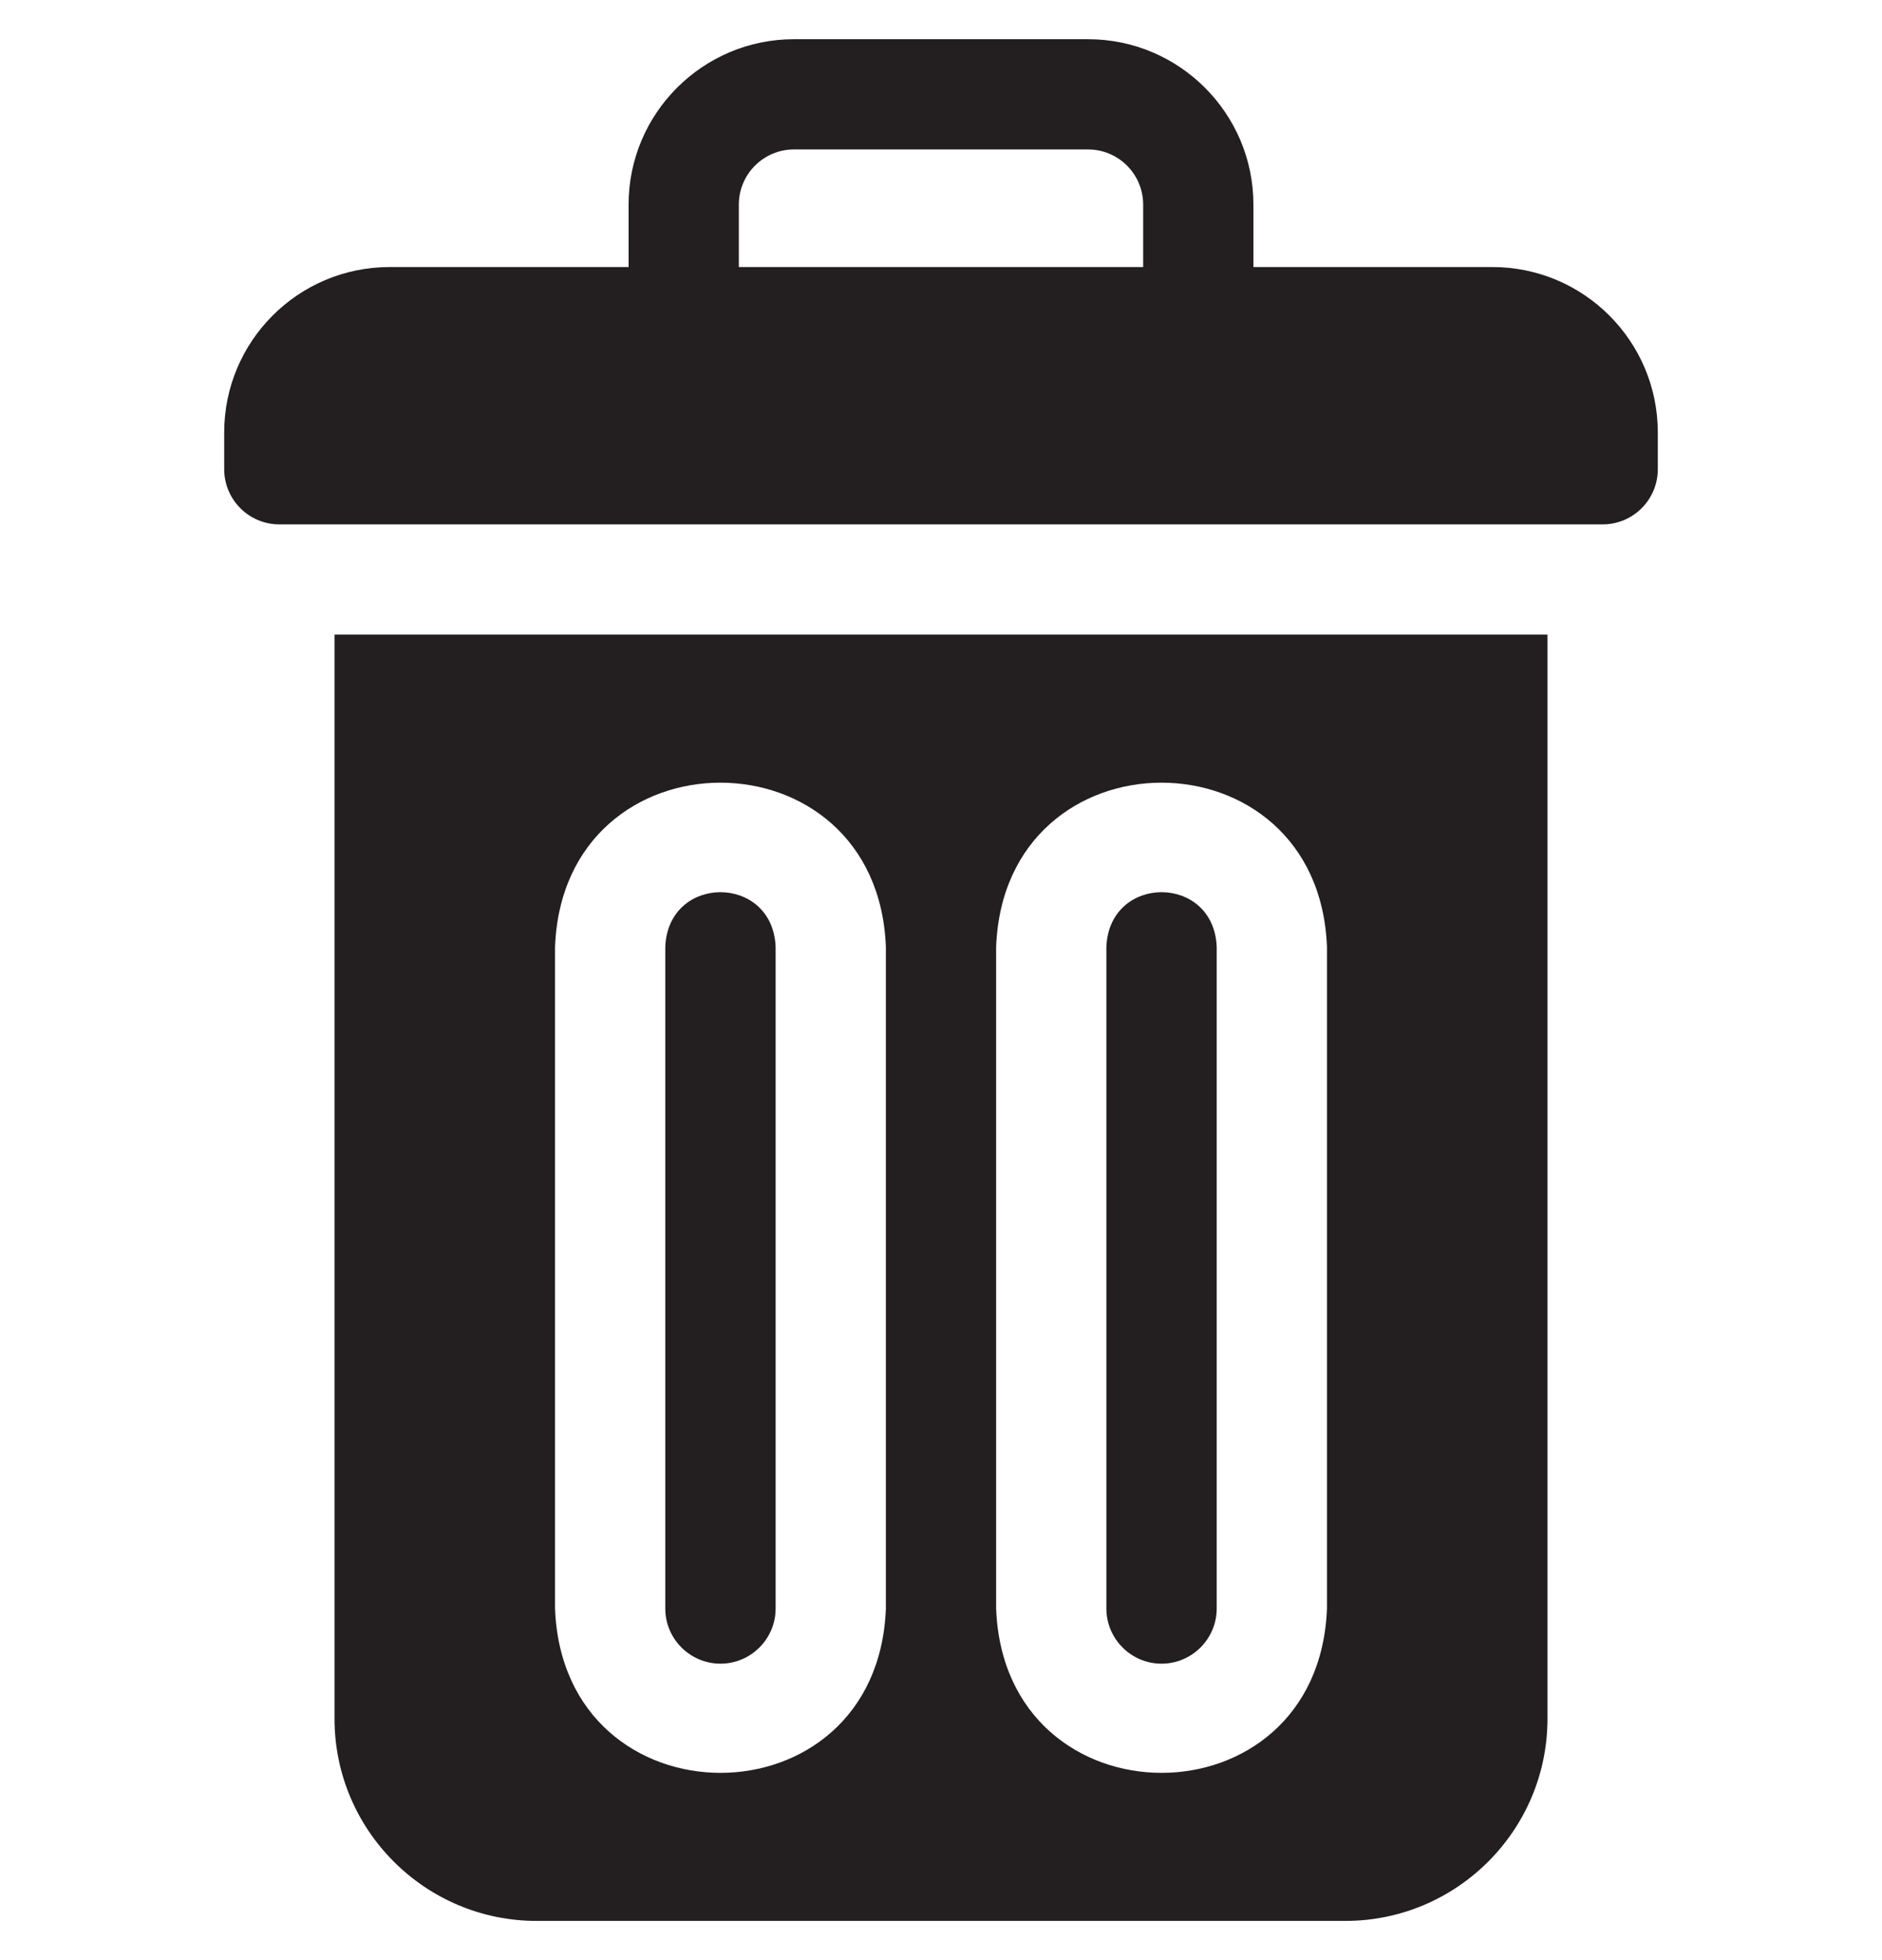 <svg width="24" height="25" viewBox="0 0 24 25" fill="none" xmlns="http://www.w3.org/2000/svg">
<g clip-path="url(#clip0_1964_42089)">
<path d="M14.812 21.219C15.2 21.219 15.516 20.903 15.516 20.515V12.078C15.48 11.146 14.145 11.147 14.109 12.078V20.515C14.109 20.903 14.425 21.219 14.812 21.219Z" fill="#231F20"/>
<path d="M4.266 21.922C4.266 23.343 5.422 24.5 6.844 24.5H17.156C18.578 24.5 19.734 23.343 19.734 21.922V8.094H4.266V21.922ZM12.703 12.078C12.809 9.283 16.817 9.285 16.922 12.078V20.516C16.816 23.311 12.809 23.309 12.703 20.516V12.078ZM7.078 12.078C7.184 9.283 11.191 9.285 11.297 12.078V20.516C11.191 23.311 7.184 23.309 7.078 20.516V12.078Z" fill="#231F20"/>
<path d="M9.188 21.219C9.575 21.219 9.891 20.903 9.891 20.516V12.078C9.855 11.146 8.519 11.147 8.484 12.078V20.516C8.484 20.903 8.8 21.219 9.188 21.219ZM19.031 3.406H15.984V2.609C15.984 1.446 15.038 0.5 13.875 0.5H10.125C8.962 0.5 8.016 1.446 8.016 2.609V3.406H4.969C3.804 3.406 2.859 4.351 2.859 5.516V5.984C2.859 6.373 3.174 6.688 3.562 6.688H20.438C20.826 6.688 21.141 6.373 21.141 5.984V5.516C21.141 4.351 20.196 3.406 19.031 3.406ZM14.578 3.406H9.422V2.609C9.422 2.222 9.737 1.906 10.125 1.906H13.875C14.263 1.906 14.578 2.222 14.578 2.609V3.406Z" fill="#231F20"/>
</g>
<defs>
<clipPath id="clip0_1964_42089">
<rect width="24" height="24" fill="white" transform="translate(0 0.5)"/>
</clipPath>
</defs>
</svg>
